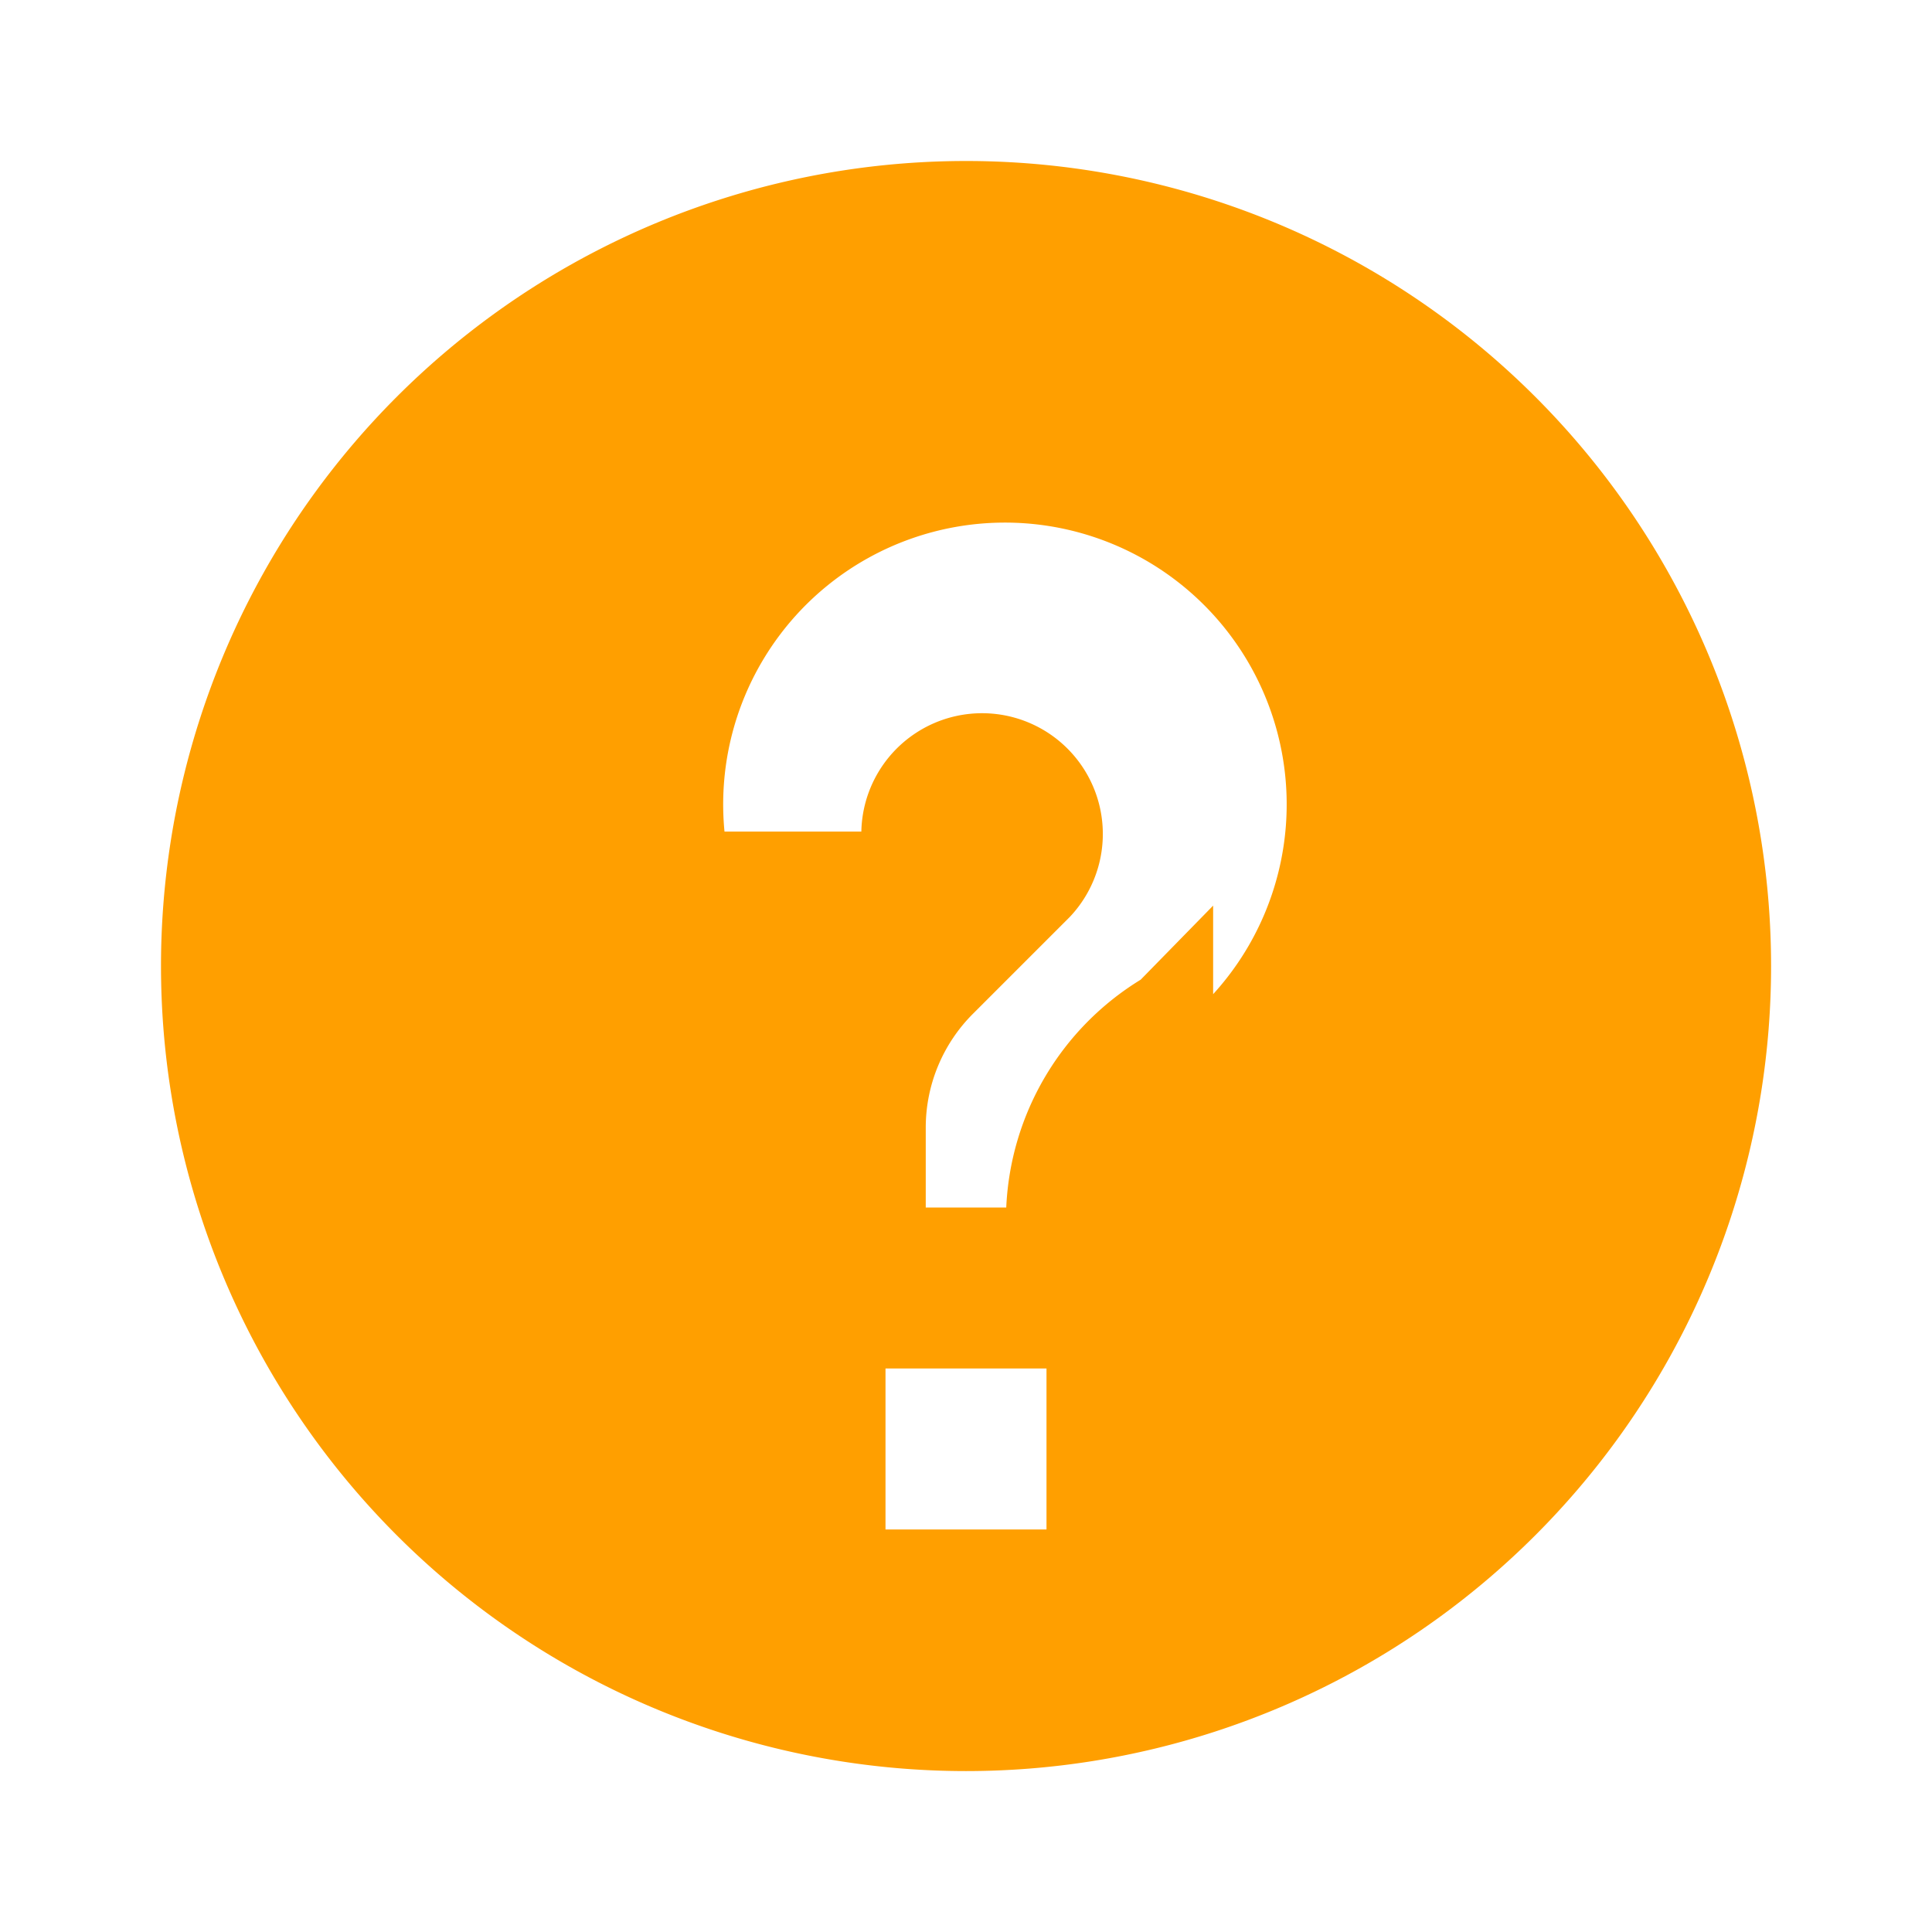 <svg viewBox="0 0 24 24" fill="#ff9f00" xmlns="http://www.w3.org/2000/svg"><path d="M12 2a10 10 0 1 0 .001 20.001A10 10 0 0 0 12 2Zm1 17h-2v-2h2v2Zm2.07-7.75l-.9.92A3.5 3.5 0 0 0 12.5 15h-1v-1a2 2 0 0 1 .59-1.41l1.2-1.2a1.5 1.5 0 1 0-2.59-1.06H9a3.5 3.5 0 1 1 6.07 2.02Z"/></svg>